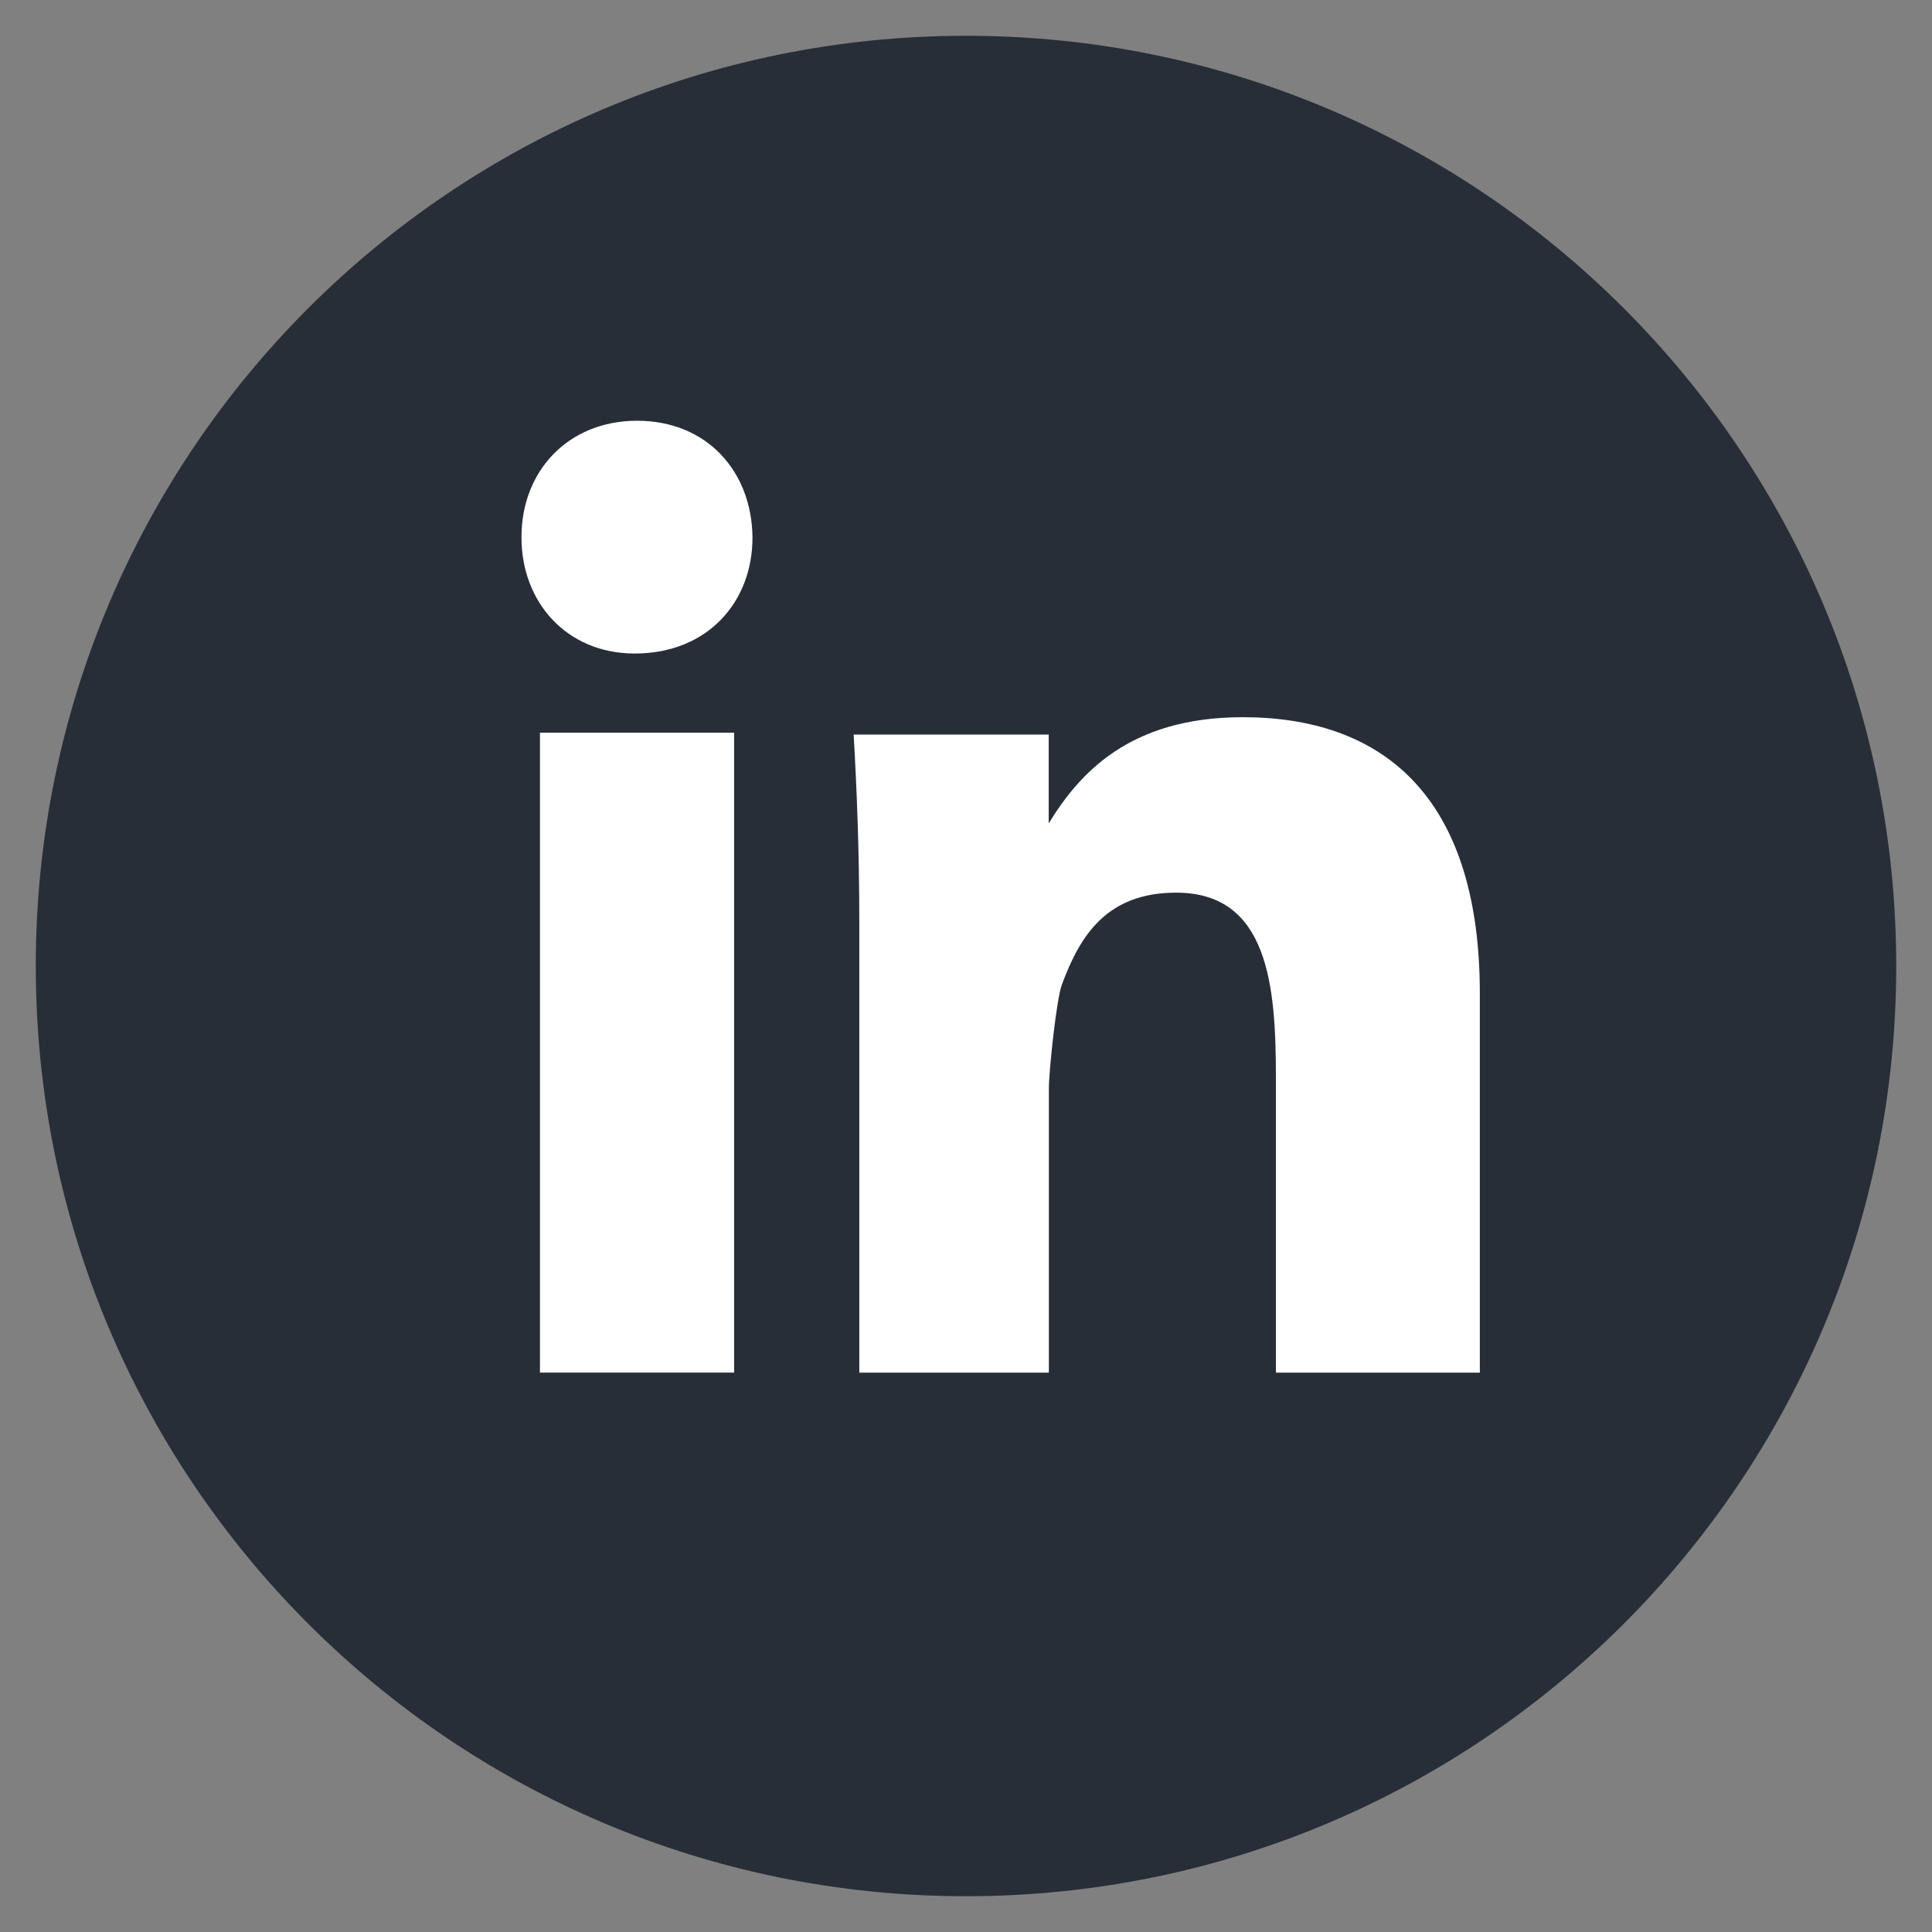 <svg width="27" height="27" viewBox="0 0 27 27" fill="none" xmlns="http://www.w3.org/2000/svg">
<rect x="0" y="0" width="27" height="27" fill="#808080" stroke="none"/>
<path d="M26.5 13.5C26.5 20.68 20.68 26.5 13.5 26.5C6.32 26.5 0.5 20.68 0.5 13.5C0.5 6.32 6.32 0.5 13.5 0.5C20.679 0.5 26.5 6.32 26.5 13.5Z" fill="#272E38"/>
<path d="M10.516 7.508C10.519 8.408 9.892 9.133 8.87 9.133C7.913 9.133 7.285 8.408 7.288 7.508C7.285 6.59 7.934 5.88 8.904 5.88C9.874 5.88 10.506 6.582 10.516 7.508ZM7.546 19.182V10.24H10.26V19.182H7.546Z" fill="white"/>
<path d="M12.009 12.917C12.009 11.887 11.974 11.038 11.93 10.266H14.656V11.507C15.08 10.815 15.777 10.023 17.368 10.023C19.267 10.023 20.681 11.066 20.681 13.886V19.183H17.831V15.051C17.831 13.775 17.725 12.475 16.437 12.475C15.472 12.475 15.095 13.069 14.841 13.758C14.767 13.943 14.658 14.96 14.658 15.216V19.183H12.009V12.917Z" fill="white"/>
</svg>
